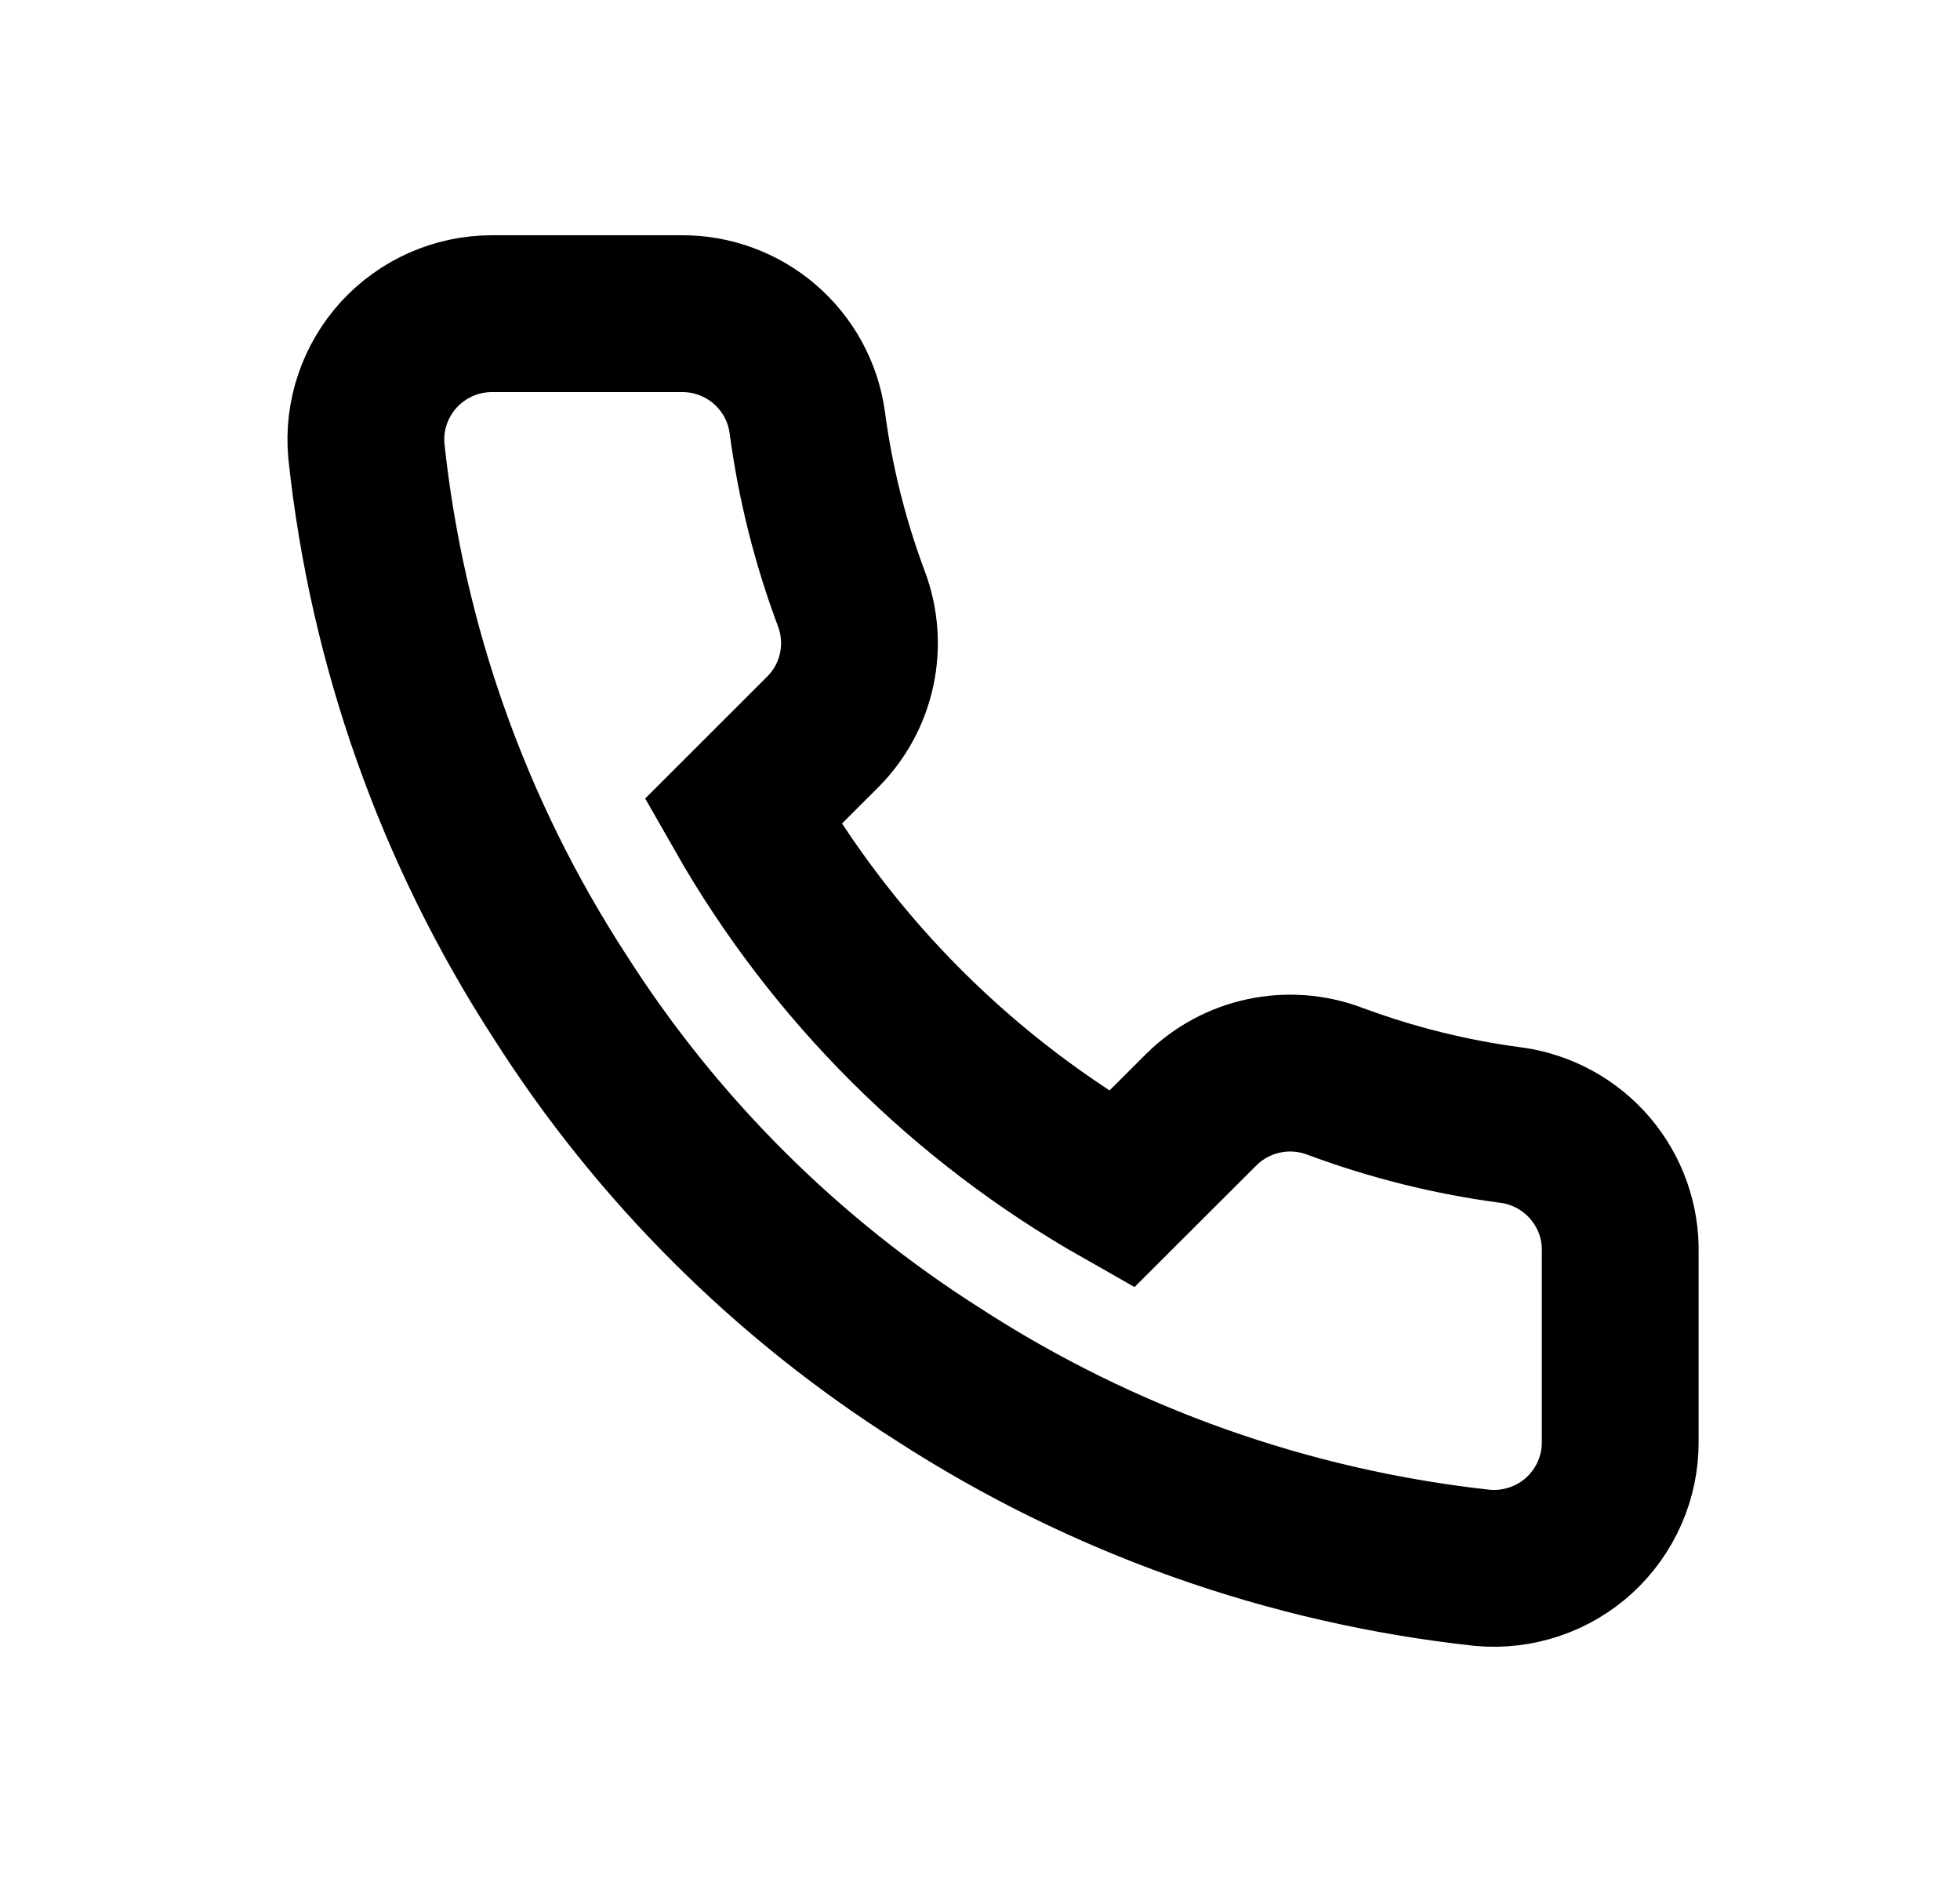 <svg width="25" height="24" viewBox="0 0 25 24" fill="none" xmlns="http://www.w3.org/2000/svg">
<path d="M20.666 15.979V18.388C20.667 18.611 20.621 18.833 20.531 19.038C20.442 19.242 20.31 19.426 20.145 19.578C19.98 19.729 19.785 19.844 19.573 19.915C19.36 19.987 19.135 20.014 18.912 19.994C16.437 19.725 14.059 18.881 11.97 17.529C10.026 16.296 8.378 14.651 7.143 12.711C5.783 10.617 4.937 8.232 4.673 5.75C4.653 5.528 4.679 5.305 4.751 5.093C4.822 4.882 4.937 4.688 5.087 4.523C5.238 4.359 5.421 4.227 5.625 4.137C5.83 4.047 6.051 4 6.274 4H8.687C9.078 3.996 9.456 4.134 9.752 4.388C10.048 4.642 10.242 4.995 10.296 5.381C10.398 6.152 10.587 6.909 10.86 7.637C10.968 7.925 10.991 8.237 10.927 8.537C10.863 8.837 10.714 9.113 10.497 9.331L9.476 10.351C10.621 12.361 12.289 14.025 14.303 15.168L15.324 14.149C15.543 13.933 15.819 13.784 16.12 13.72C16.421 13.656 16.734 13.679 17.022 13.787C17.752 14.059 18.51 14.248 19.282 14.349C19.673 14.404 20.03 14.601 20.285 14.901C20.54 15.202 20.676 15.585 20.666 15.979Z" stroke="black" stroke-width="2" strokeLinecap="round" strokeLinejoin="round"/>
</svg>
